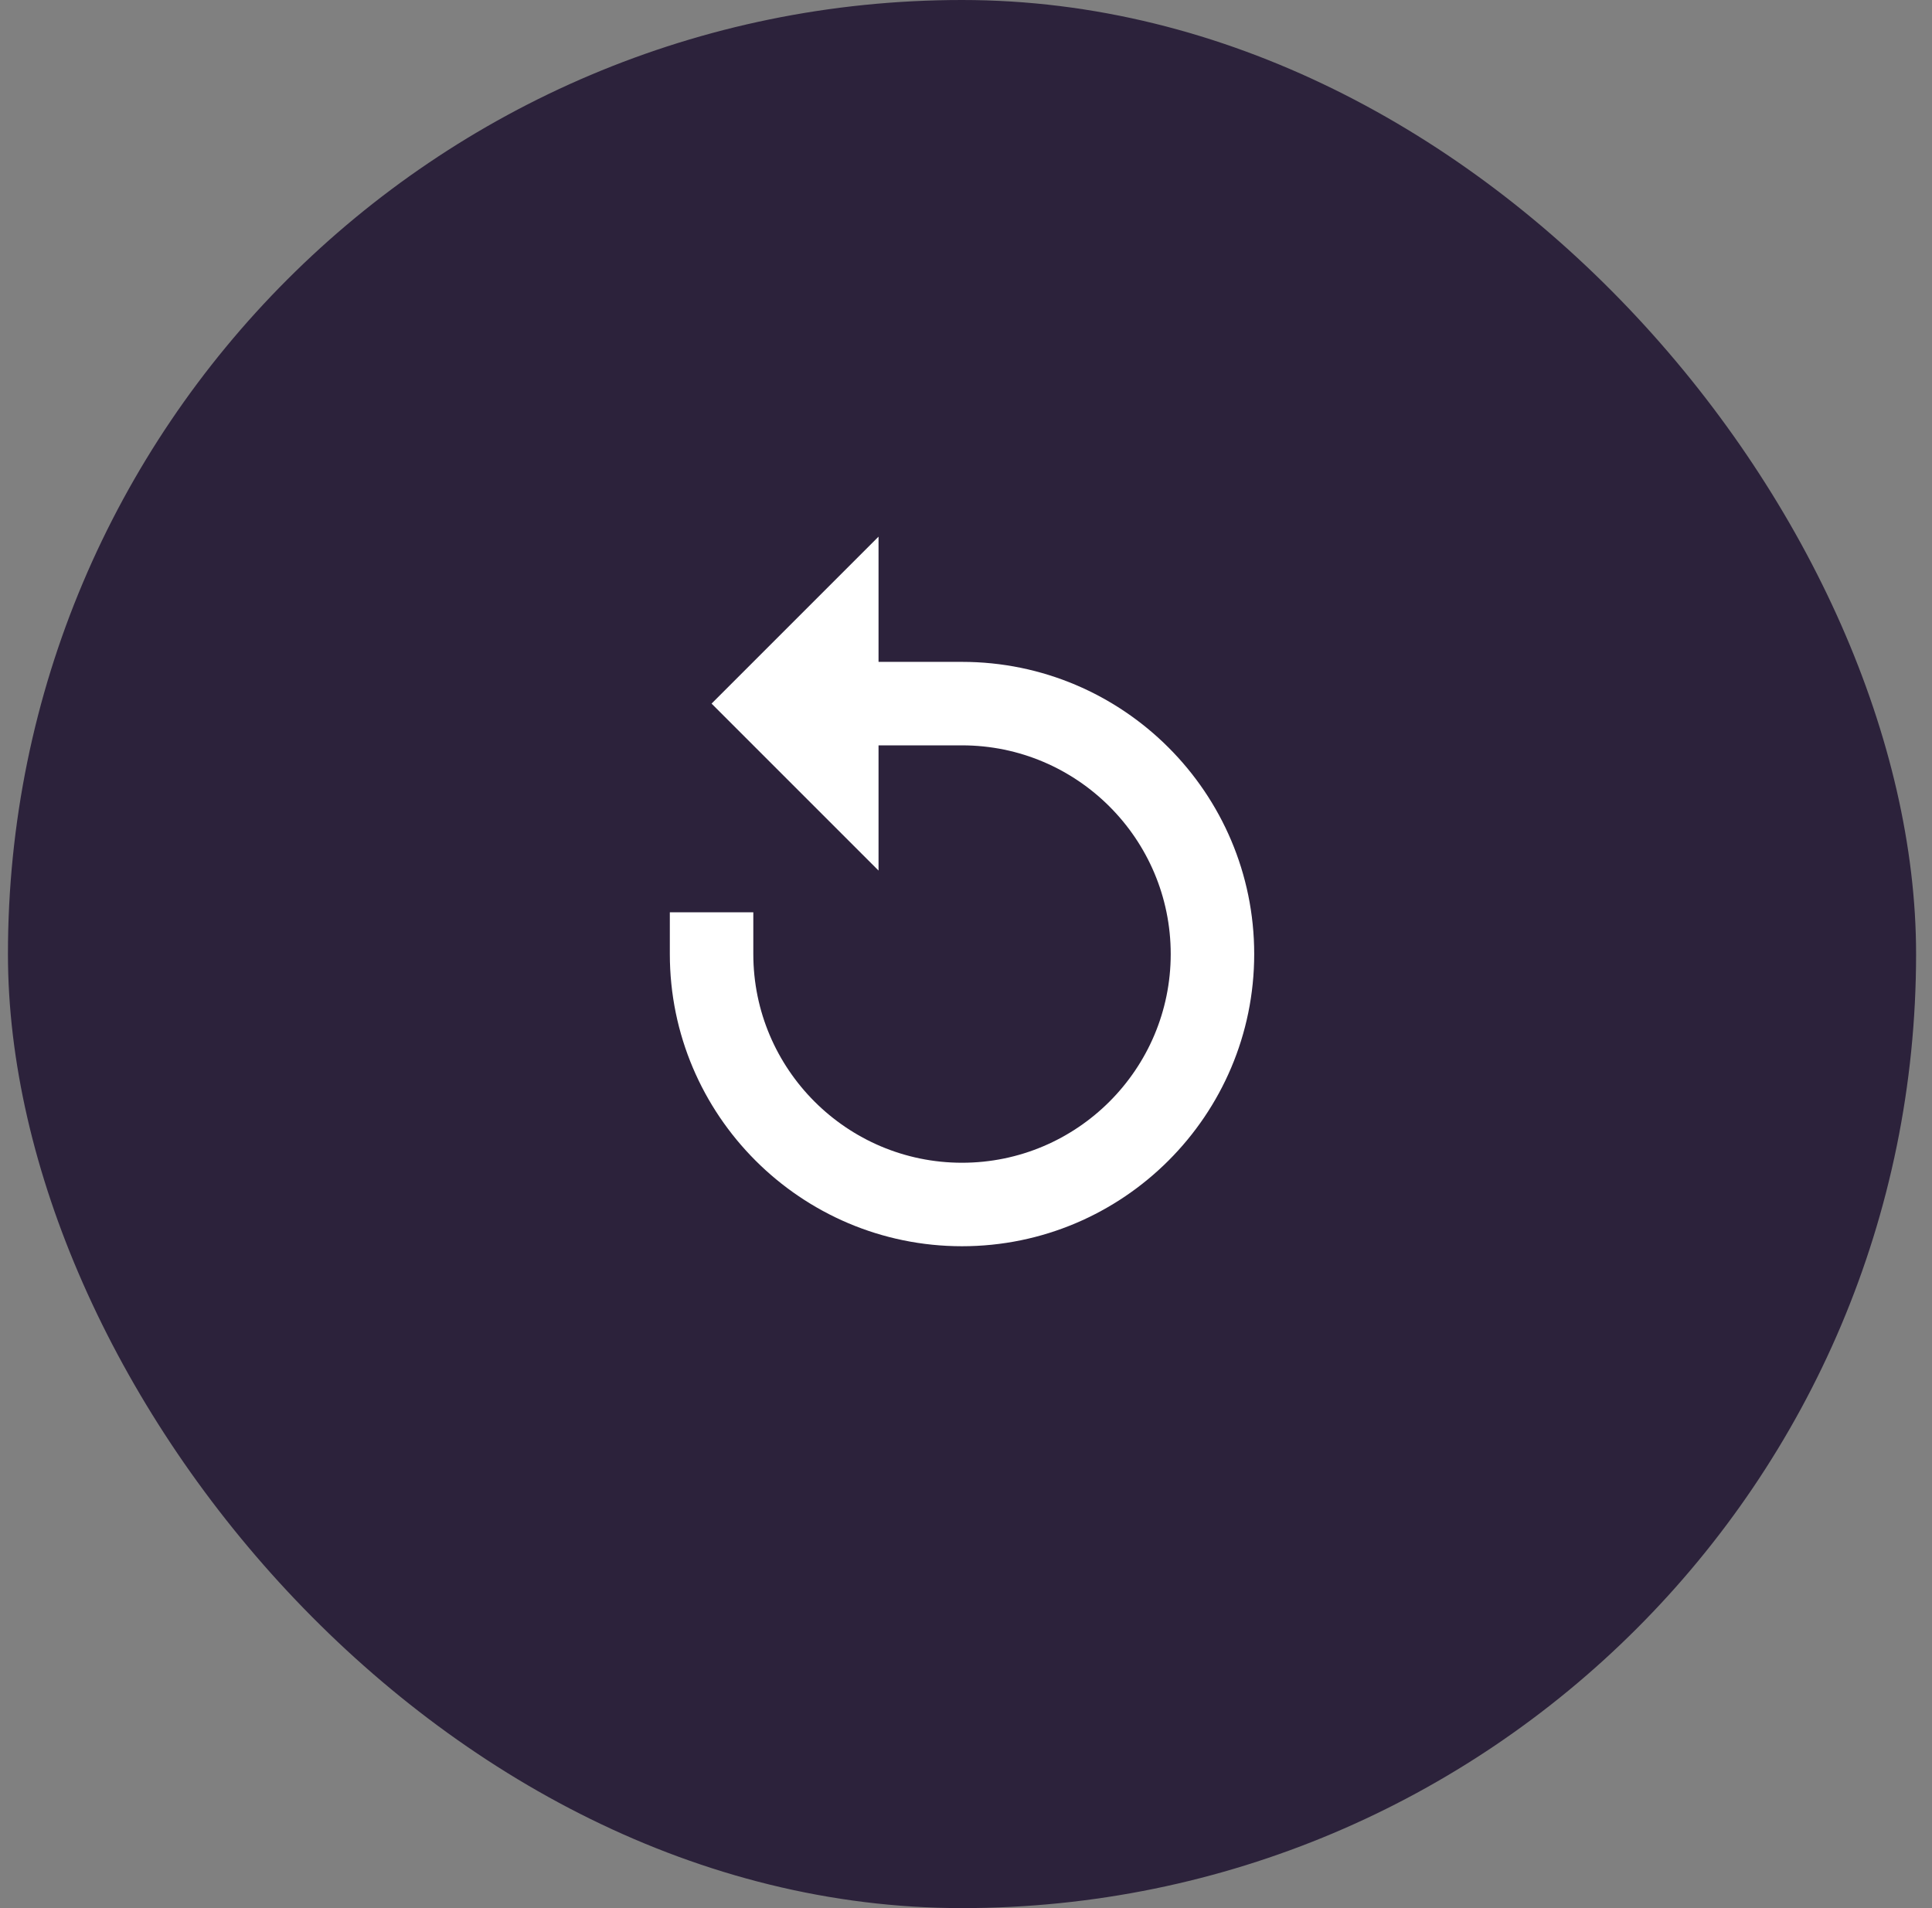 <?xml version="1.0" encoding="UTF-8"?> <svg xmlns="http://www.w3.org/2000/svg" width="81" height="80" viewBox="0 0 81 80" fill="none"><rect x="0" y="0" width="81" height="80" fill="#808080" stroke="none"/><rect x="0.333" width="80" height="80" rx="40" fill="#2C223B"></rect><g clip-path="url(#clip0_214_1453)"><path d="M28.083 38.25V40C28.083 46.755 33.578 52.25 40.333 52.25C47.088 52.25 52.583 46.755 52.583 40C52.583 33.245 47.088 27.75 40.333 27.75H36.833V22.5L29.833 29.5L36.833 36.5V31.25H40.333C45.158 31.25 49.083 35.175 49.083 40C49.083 44.825 45.158 48.75 40.333 48.75C35.508 48.75 31.583 44.825 31.583 40V38.25H28.083Z" fill="white"></path></g><defs><clipPath id="clip0_214_1453"><rect width="42" height="42" fill="white" transform="translate(19.333 19)"></rect></clipPath></defs></svg> 